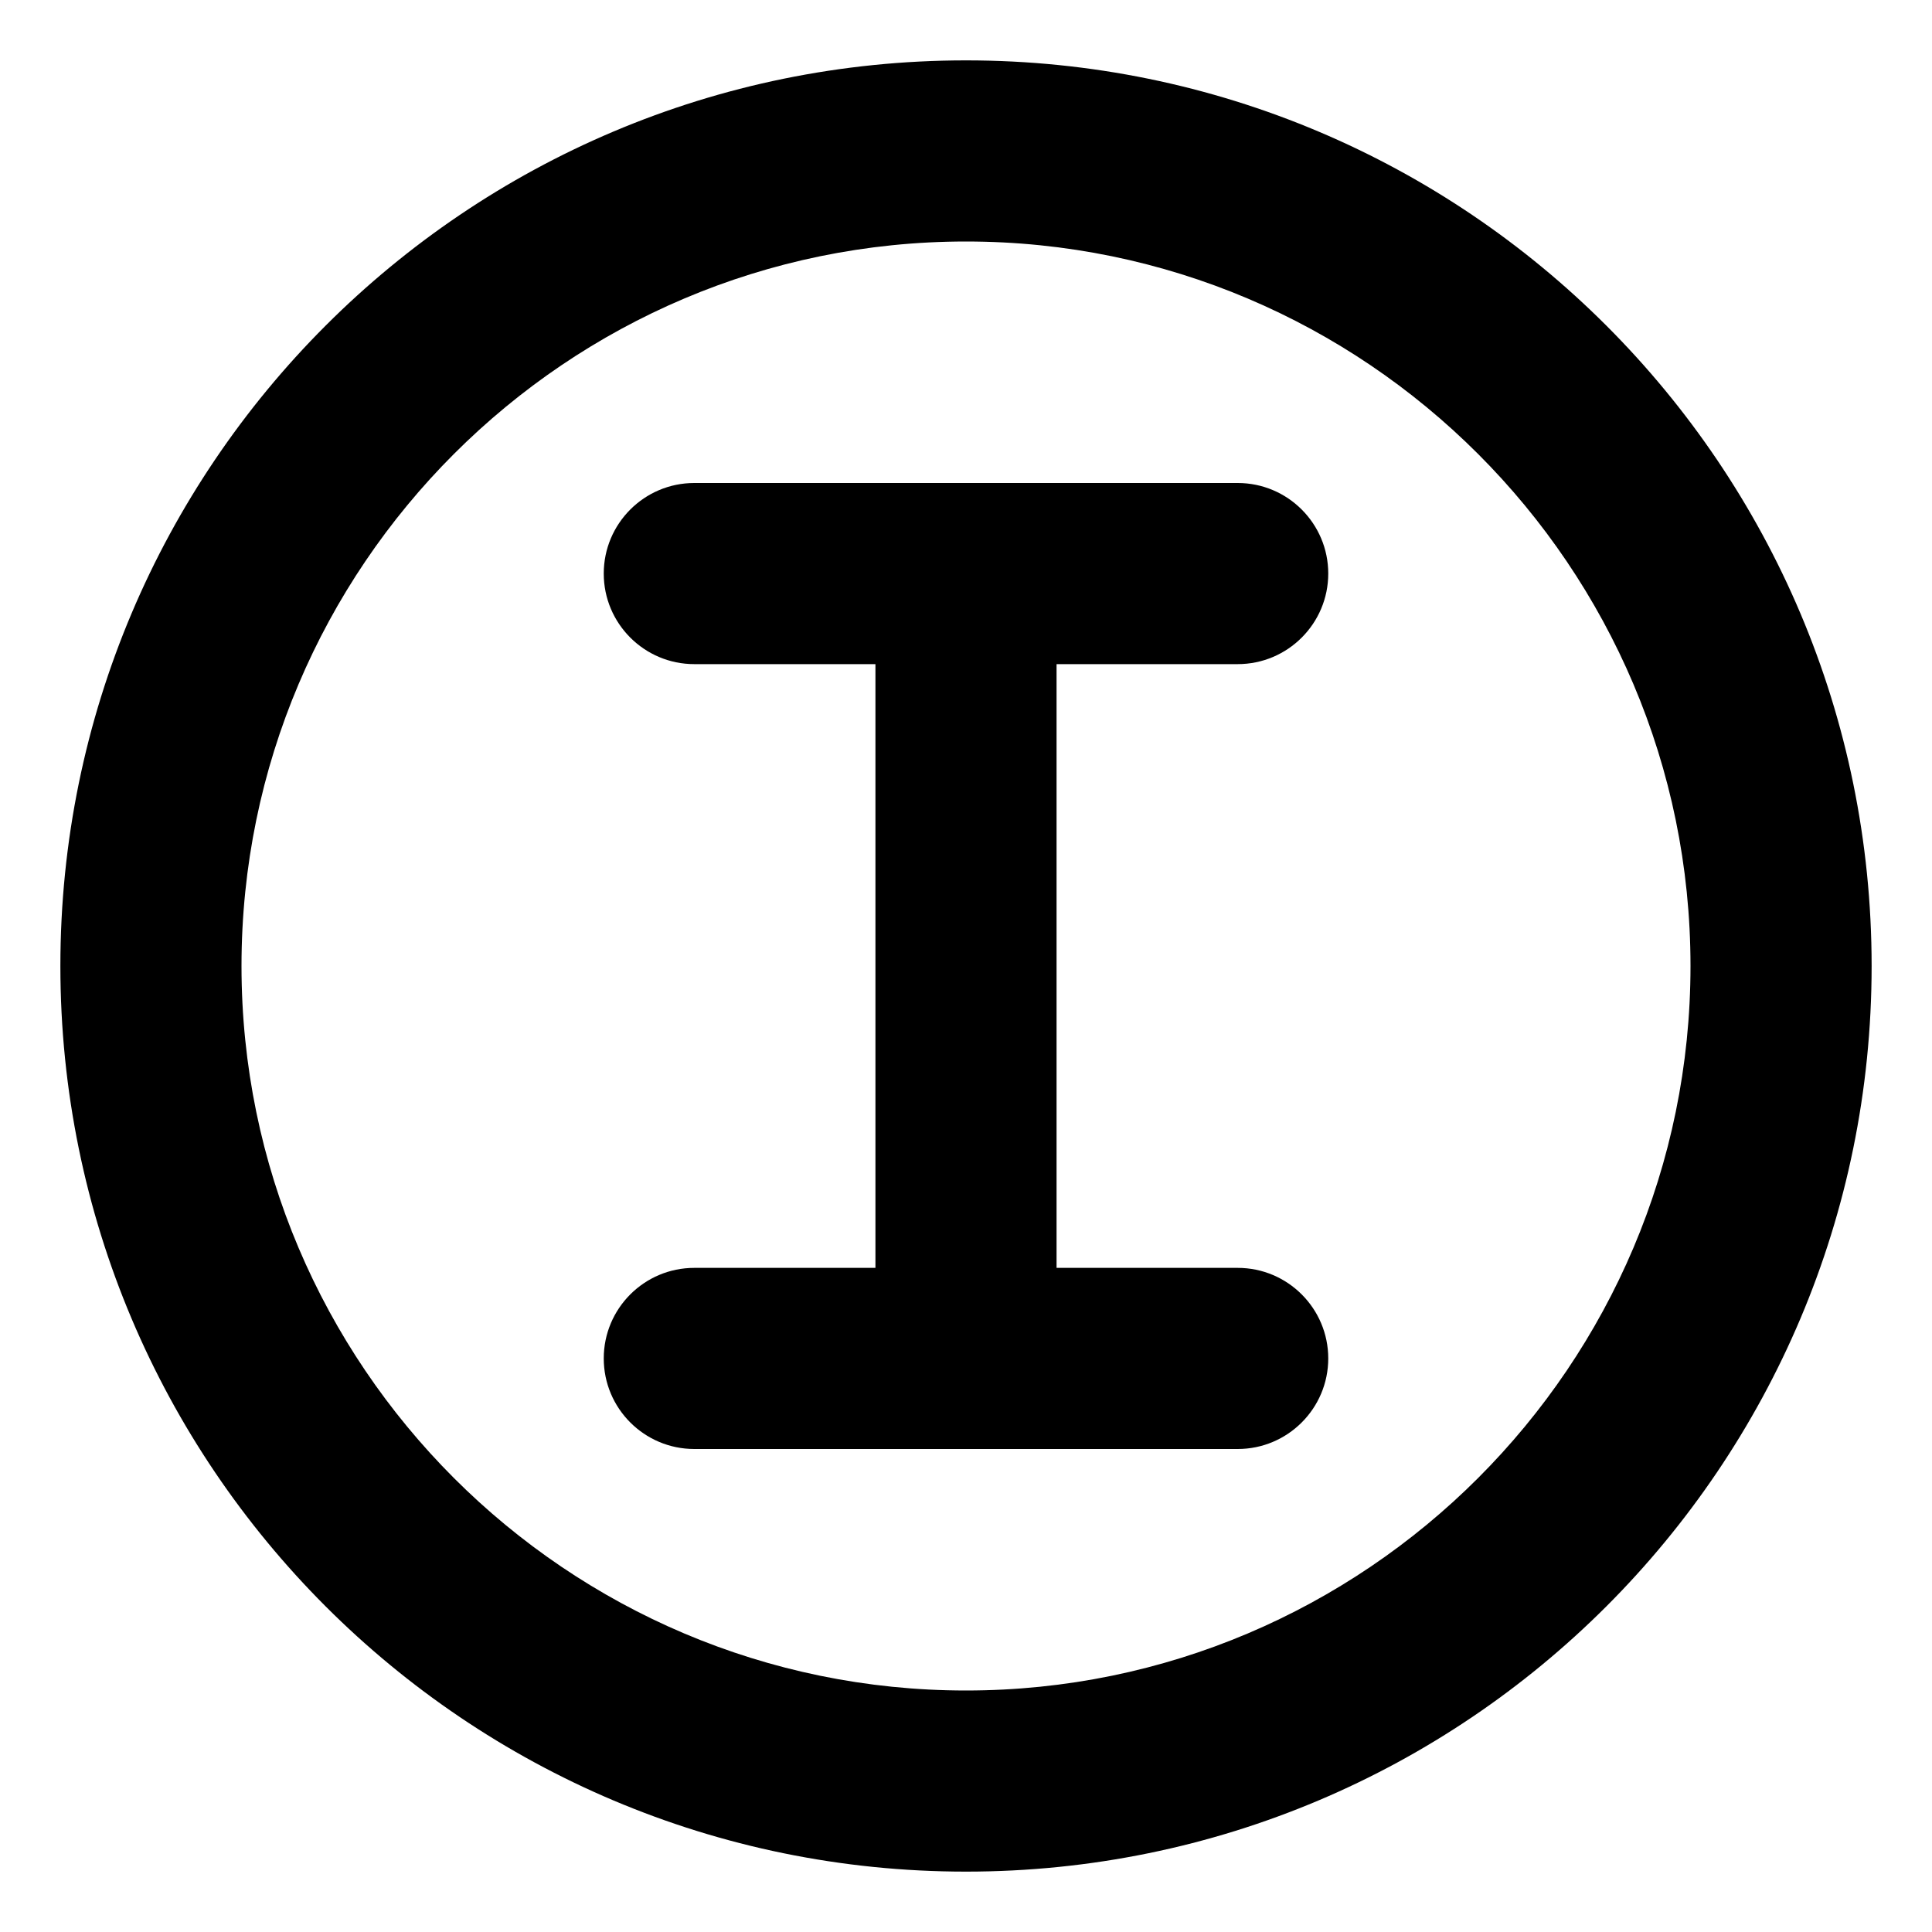 <svg xmlns="http://www.w3.org/2000/svg" viewBox="0 0 512 512"><!-- Font Awesome Pro 6.0.0-alpha2 by @fontawesome - https://fontawesome.com License - https://fontawesome.com/license (Commercial License) --><path d="M256 16C123.451 16 16 123.451 16 256S123.451 496 256 496S496 388.549 496 256S388.549 16 256 16ZM256 448C150.131 448 64 361.869 64 256S150.131 64 256 64S448 150.131 448 256S361.869 448 256 448ZM328 176C341.25 176 352 165.25 352 152S341.25 128 328 128H184C170.75 128 160 138.75 160 152S170.75 176 184 176H232V336H184C170.75 336 160 346.75 160 360S170.75 384 184 384H328C341.25 384 352 373.25 352 360S341.25 336 328 336H280V176H328Z"/></svg>